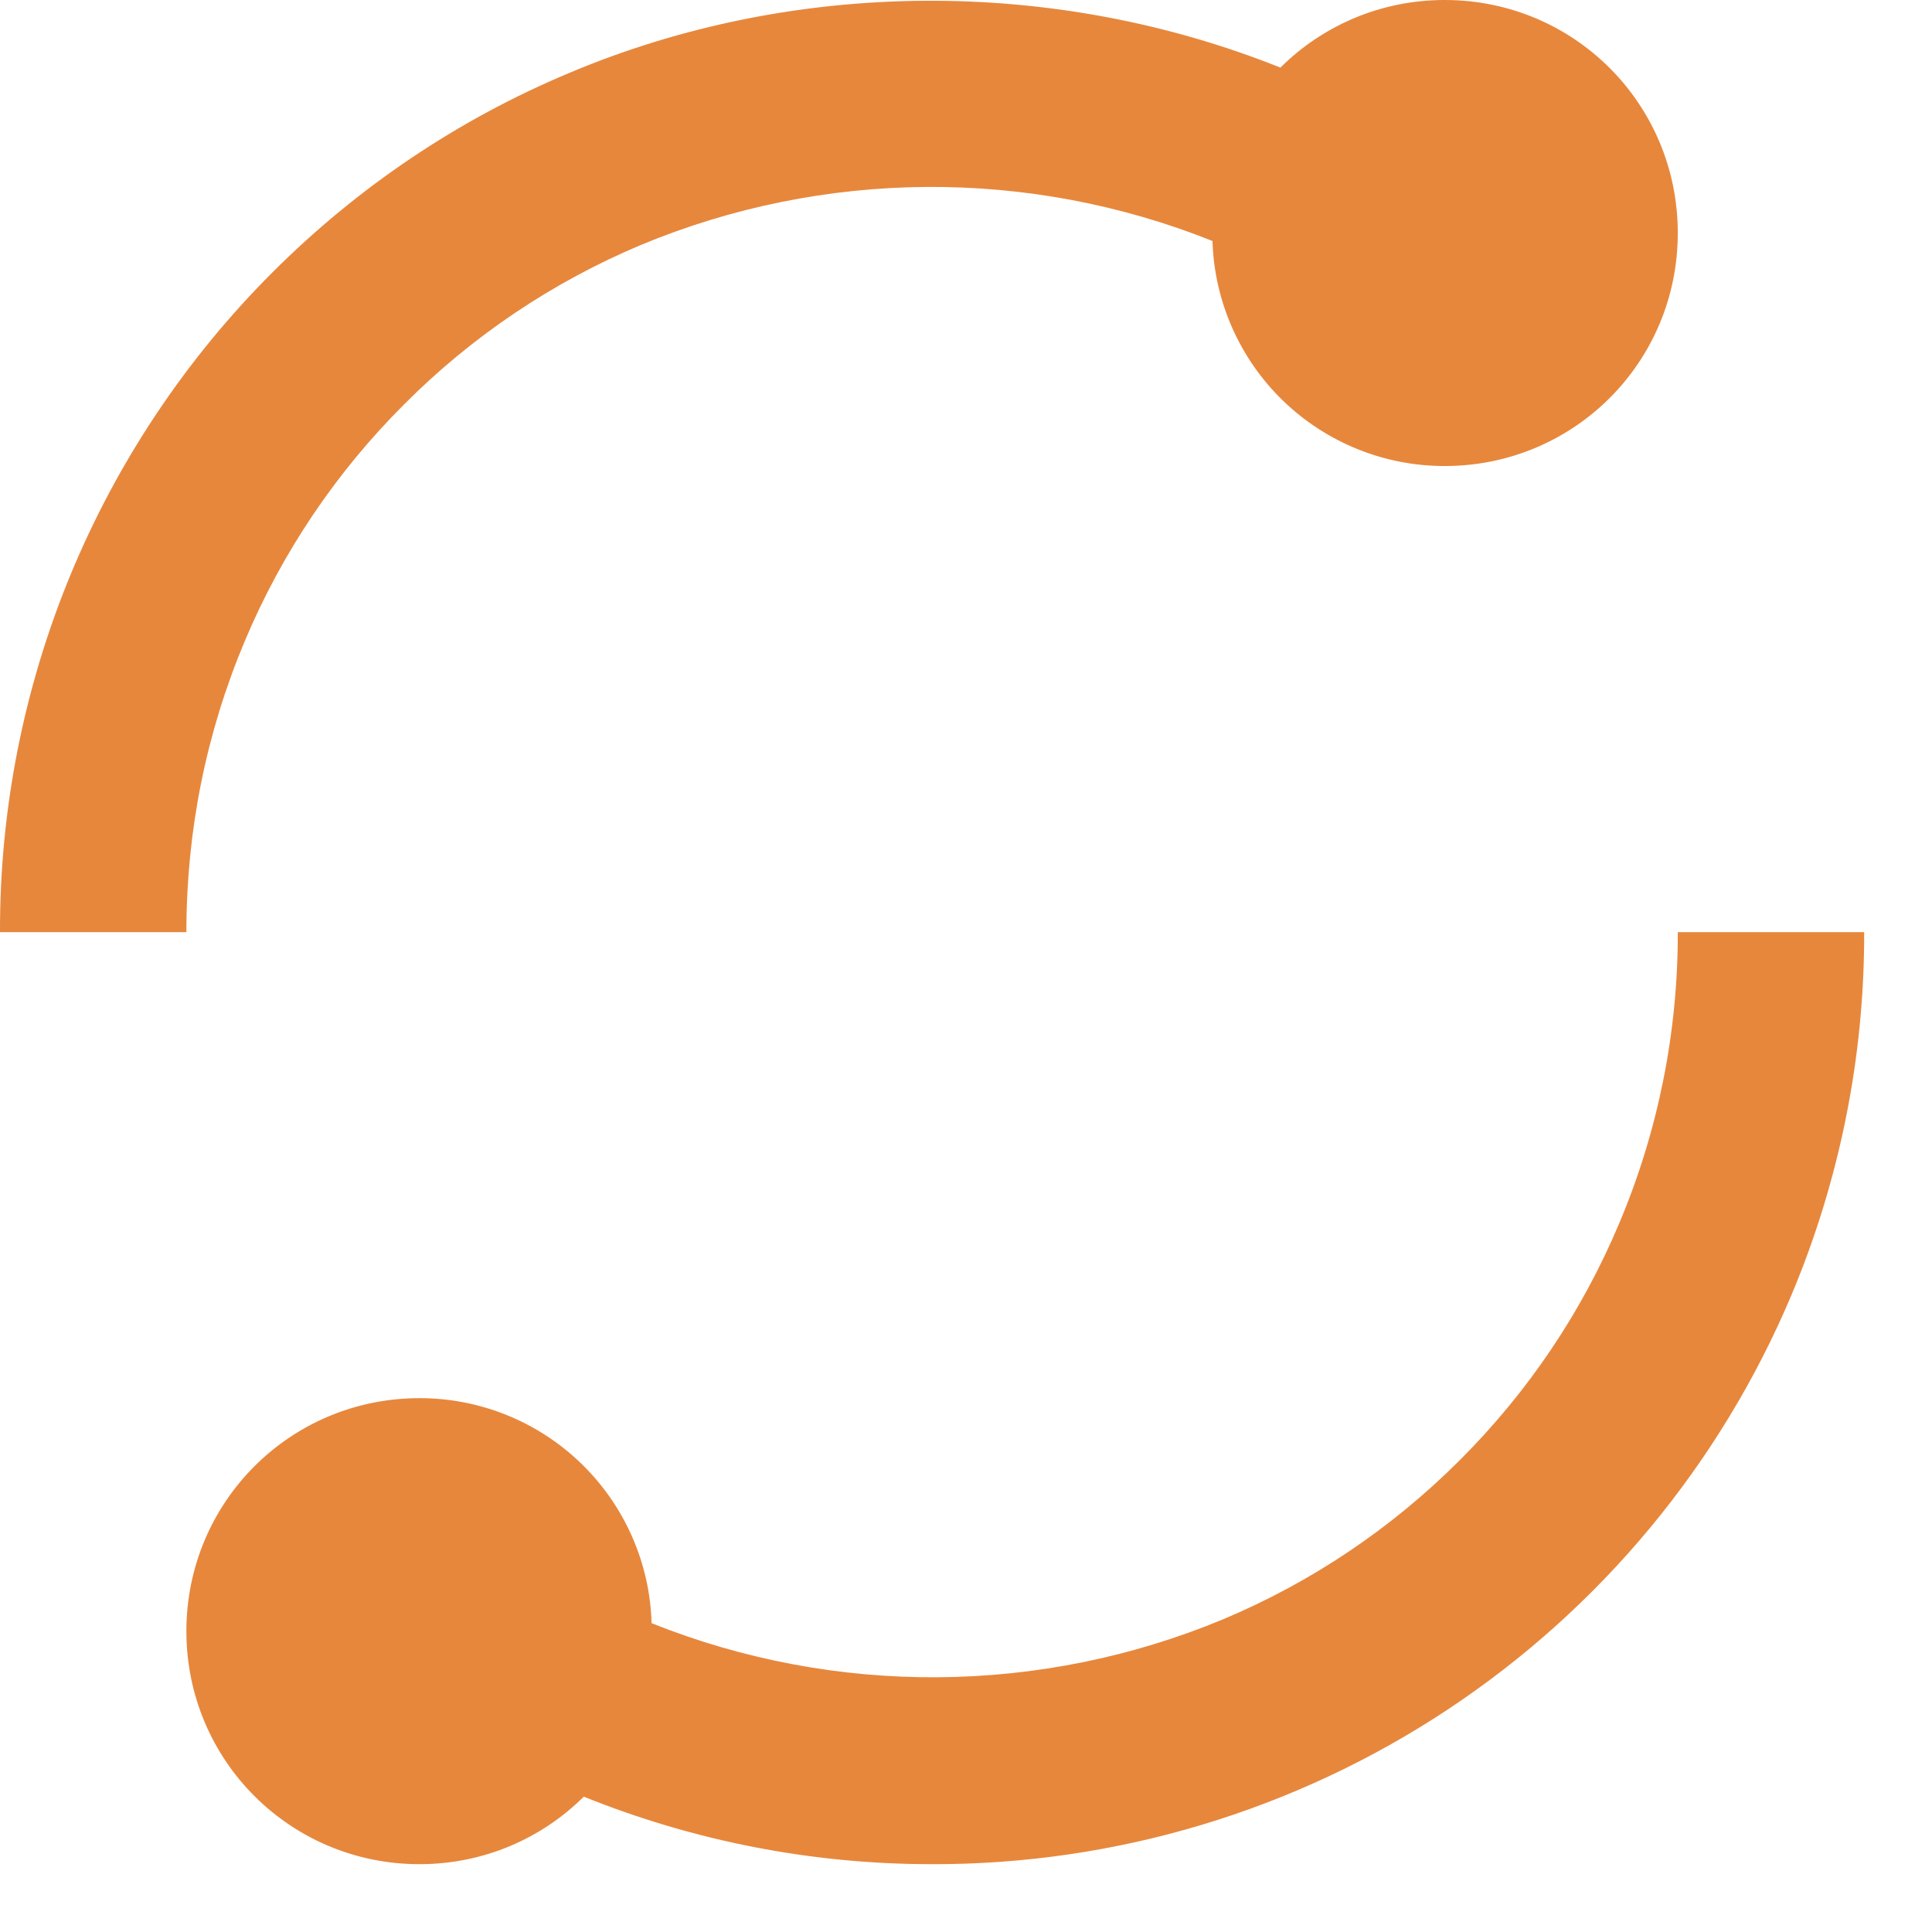 <svg width="19" height="19" viewBox="0 0 19 19" fill="none" xmlns="http://www.w3.org/2000/svg">
<path d="M2.407 6.305C2.773 5.434 3.306 4.643 3.975 3.976C4.642 3.306 5.434 2.774 6.305 2.408C8.101 1.662 10.118 1.648 11.924 2.37C11.942 2.964 12.191 3.527 12.617 3.94C13.044 4.353 13.615 4.584 14.208 4.583C15.479 4.583 16.5 3.562 16.5 2.292C16.5 1.021 15.479 0 14.208 0C13.577 0 13.006 0.253 12.592 0.665C10.364 -0.227 7.805 -0.214 5.594 0.719C4.503 1.177 3.522 1.837 2.679 2.679C1.827 3.531 1.152 4.543 0.692 5.656C0.233 6.769 -0.003 7.962 2.04995e-05 9.167H1.833C1.833 8.171 2.027 7.209 2.407 6.305ZM15.925 12.028C15.558 12.901 15.03 13.686 14.358 14.358C13.686 15.03 12.901 15.558 12.028 15.925C10.231 16.672 8.214 16.685 6.408 15.963C6.391 15.369 6.142 14.806 5.716 14.393C5.29 13.98 4.719 13.749 4.125 13.75C2.855 13.75 1.833 14.771 1.833 16.042C1.833 17.312 2.855 18.333 4.125 18.333C4.757 18.333 5.328 18.08 5.741 17.669C6.83 18.108 7.993 18.334 9.167 18.333C10.969 18.337 12.733 17.808 14.236 16.813C15.739 15.818 16.915 14.401 17.616 12.74C18.092 11.609 18.336 10.394 18.333 9.167H16.5C16.502 10.149 16.307 11.123 15.925 12.028Z" fill="#E7873C"/>
</svg>
